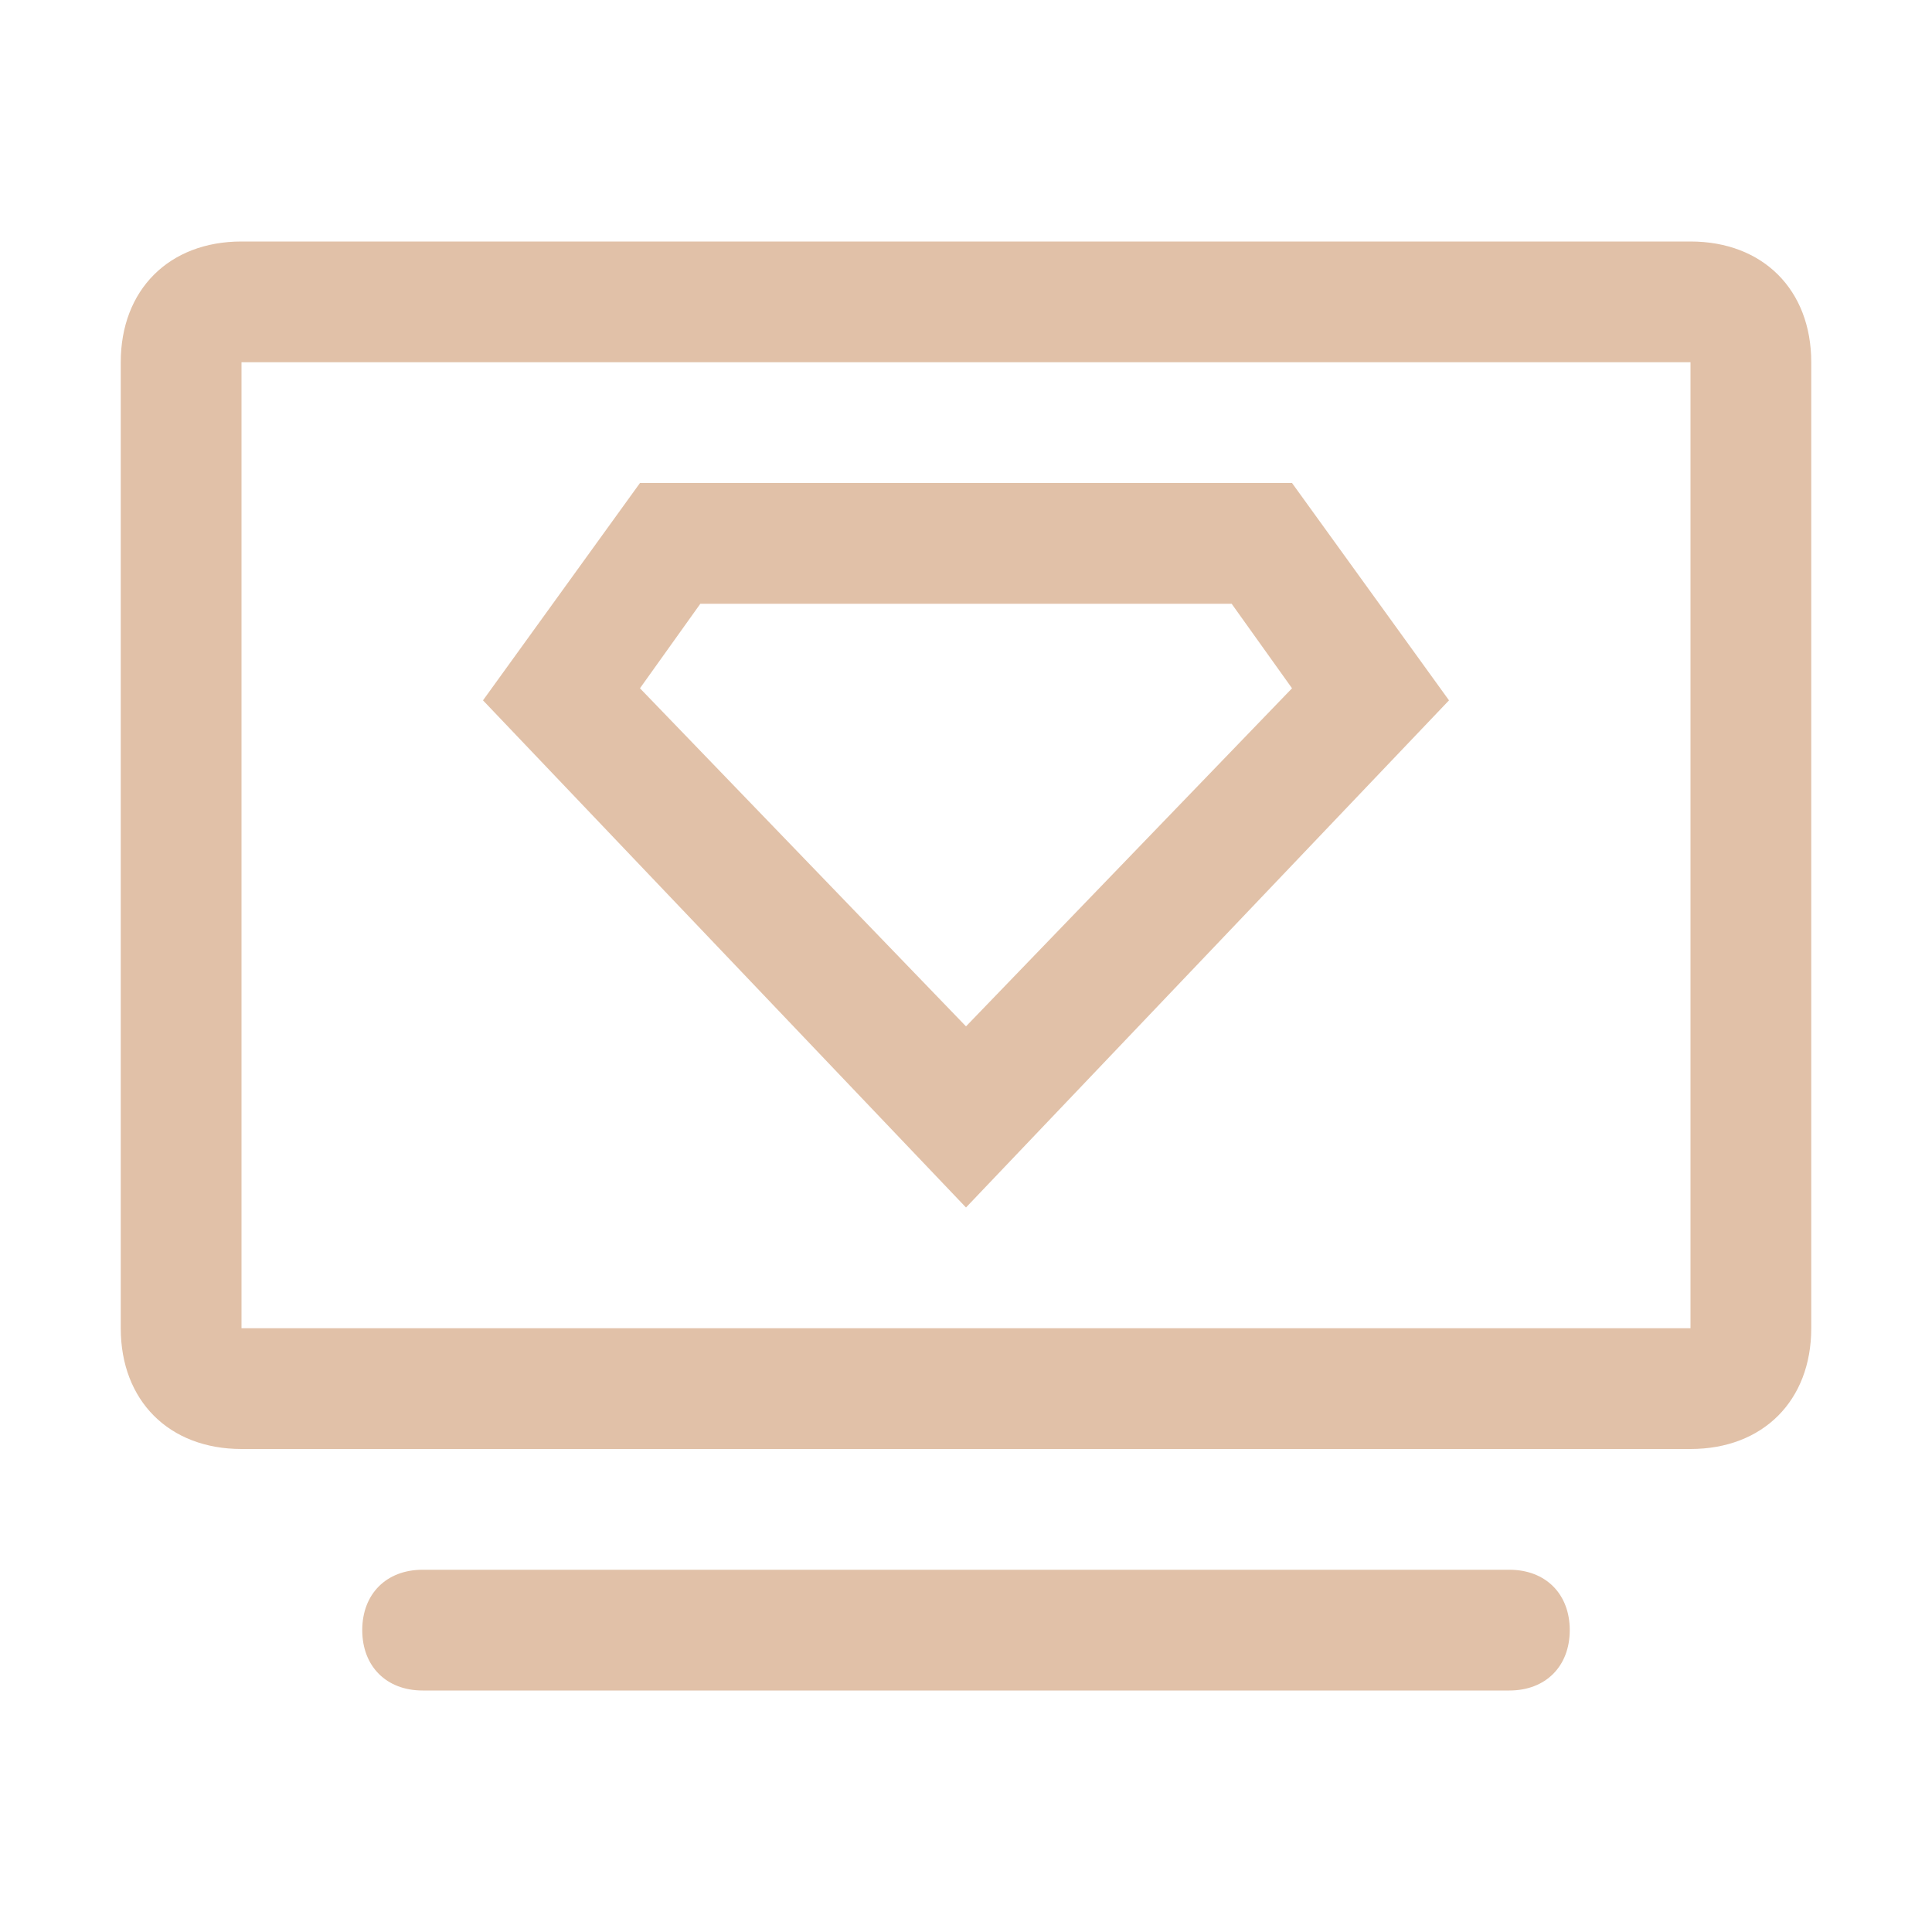 <svg width="64" height="64" viewBox="0 0 64 64" fill="none" xmlns="http://www.w3.org/2000/svg"><path d="M50 52c1.2 0 2 .8 2 2s-.8 2-2 2H14c-1.2 0-2-.8-2-2s.8-2 2-2h36zm6-44c2.4 0 4 1.6 4 4v32c0 2.4-1.6 4-4 4H8c-2.4 0-4-1.6-4-4V12c0-2.4 1.6-4 4-4h48zm0 4H8v32h48V12zm-13.2 4l5.2 7.2L32 40 16 23.2l5.2-7.2h21.6zm-2 4H23.2l-2 2.8L32 34l10.8-11.2-2-2.8z" fill="#E1C1A8"/></svg>
